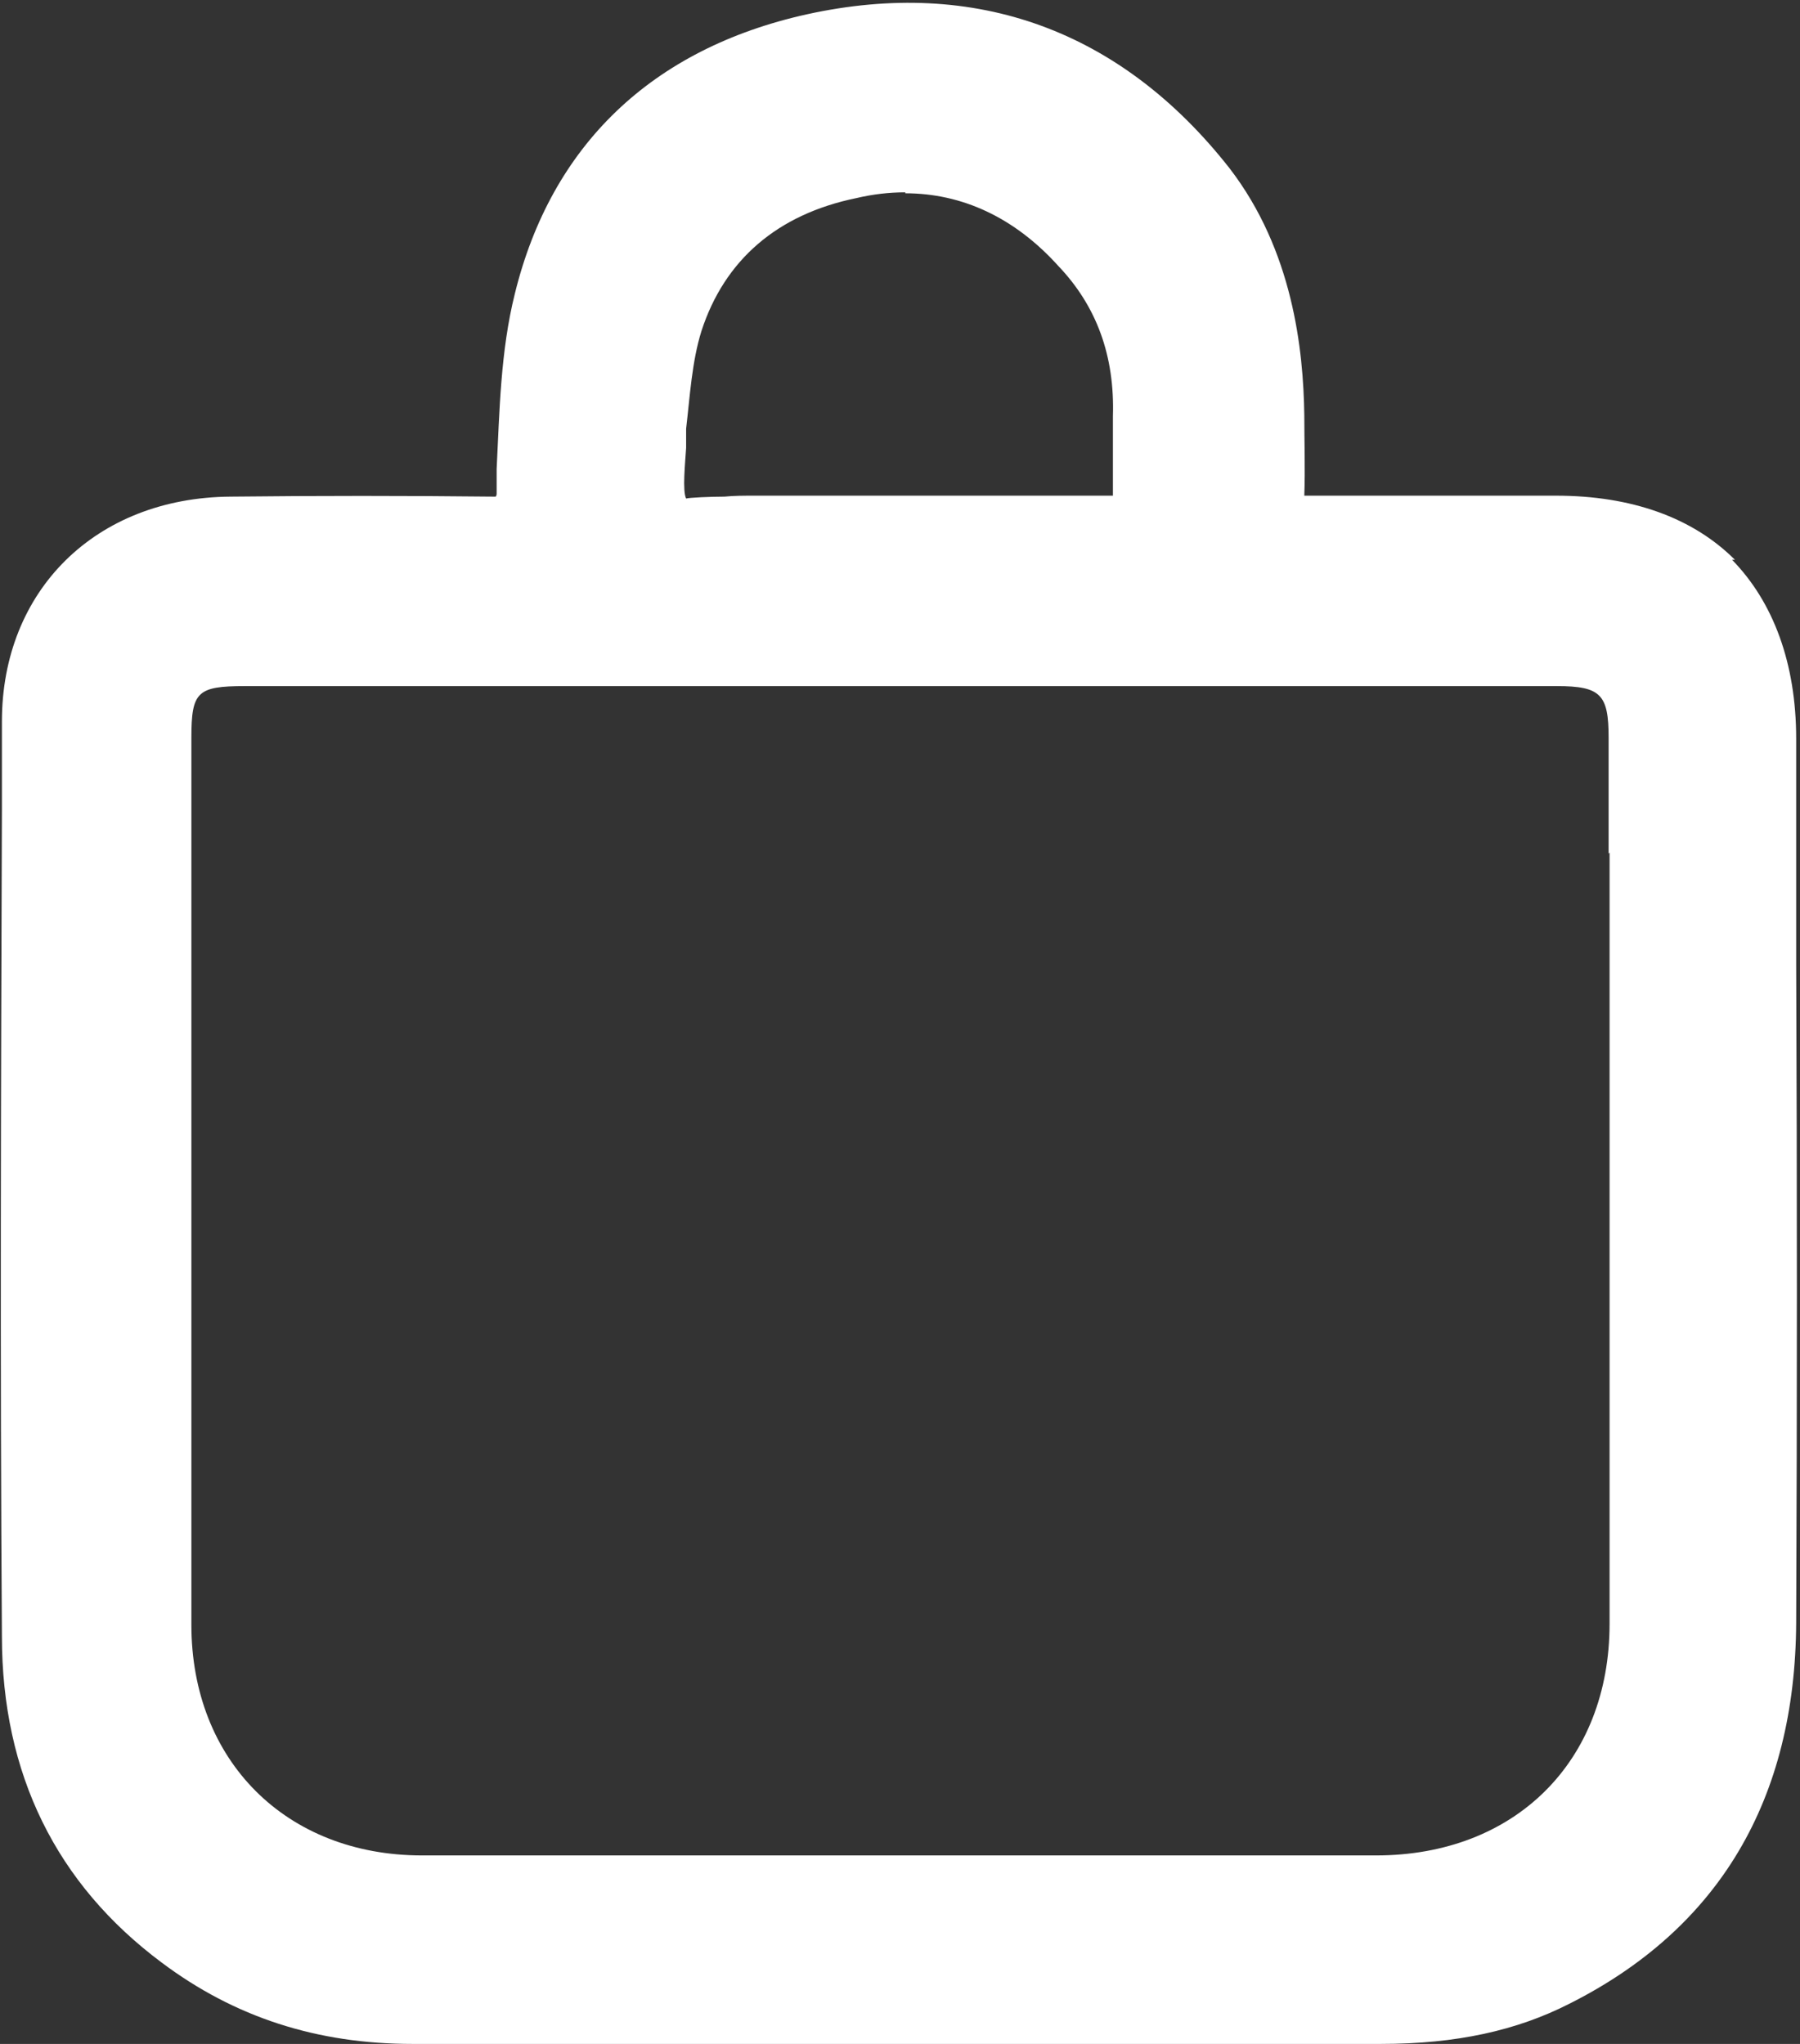 <?xml version="1.0" encoding="UTF-8"?>
<svg id="Layer_2" data-name="Layer 2" xmlns="http://www.w3.org/2000/svg" viewBox="0 0 18.81 21.36">
  <rect x="0" y="0" width="18.81" height="21.36" fill="#333333" stroke="none"/>
  <defs>
    <style>
      .cls-1 {
        fill: #fff;
      }
    </style>
  </defs>
  <path class="cls-1" d="M18.13,5.85c-.44-.44-1.08-.67-1.87-.67h-.74c-.63,0-1.27,0-1.89,0,.01-.28,0-.56,0-.84-.01-.69-.12-1.72-.78-2.58C11.72.32,10.2-.24,8.43.15c-1.62.36-2.67,1.37-3.05,2.92-.15.6-.16,1.23-.19,1.83v.26s0,.02-.01.03h-.02c-.92-.01-1.84-.01-2.75,0C1,5.2.02,6.17.02,7.54v.92c-.01,2.88-.02,5.76,0,8.64,0,1.44.57,2.59,1.67,3.41.76.57,1.62.85,2.62.85h.03c1.19,0,2.37,0,3.55,0h6.54c.79,0,1.42-.14,1.97-.42,1.57-.79,2.36-2.14,2.37-3.98.01-2.3.01-4.58,0-6.88v-2.36c0-.79-.24-1.43-.67-1.87ZM9.46,2.02c.59,0,1.14.25,1.6.76.4.42.59.94.57,1.57v.11c0,.23,0,.46,0,.72-.54,0-1.07,0-1.6,0h-1.08c-.35,0-.71,0-1.07,0-.1,0-.21,0-.31.01-.14,0-.37.01-.4.02-.04-.08-.01-.37,0-.53v-.2c.04-.34.06-.7.16-1.02.24-.74.79-1.22,1.62-1.39.17-.04.34-.06.51-.06ZM16.82,8.91c0,2.69,0,5.37,0,8.06,0,1.44-.99,2.42-2.44,2.42-3.32,0-6.65,0-9.97,0-1.42,0-2.41-.99-2.41-2.41V7.71c0-.48.06-.54.56-.54h13.71c.46,0,.54.09.54.54v1.21Z"/>
</svg>